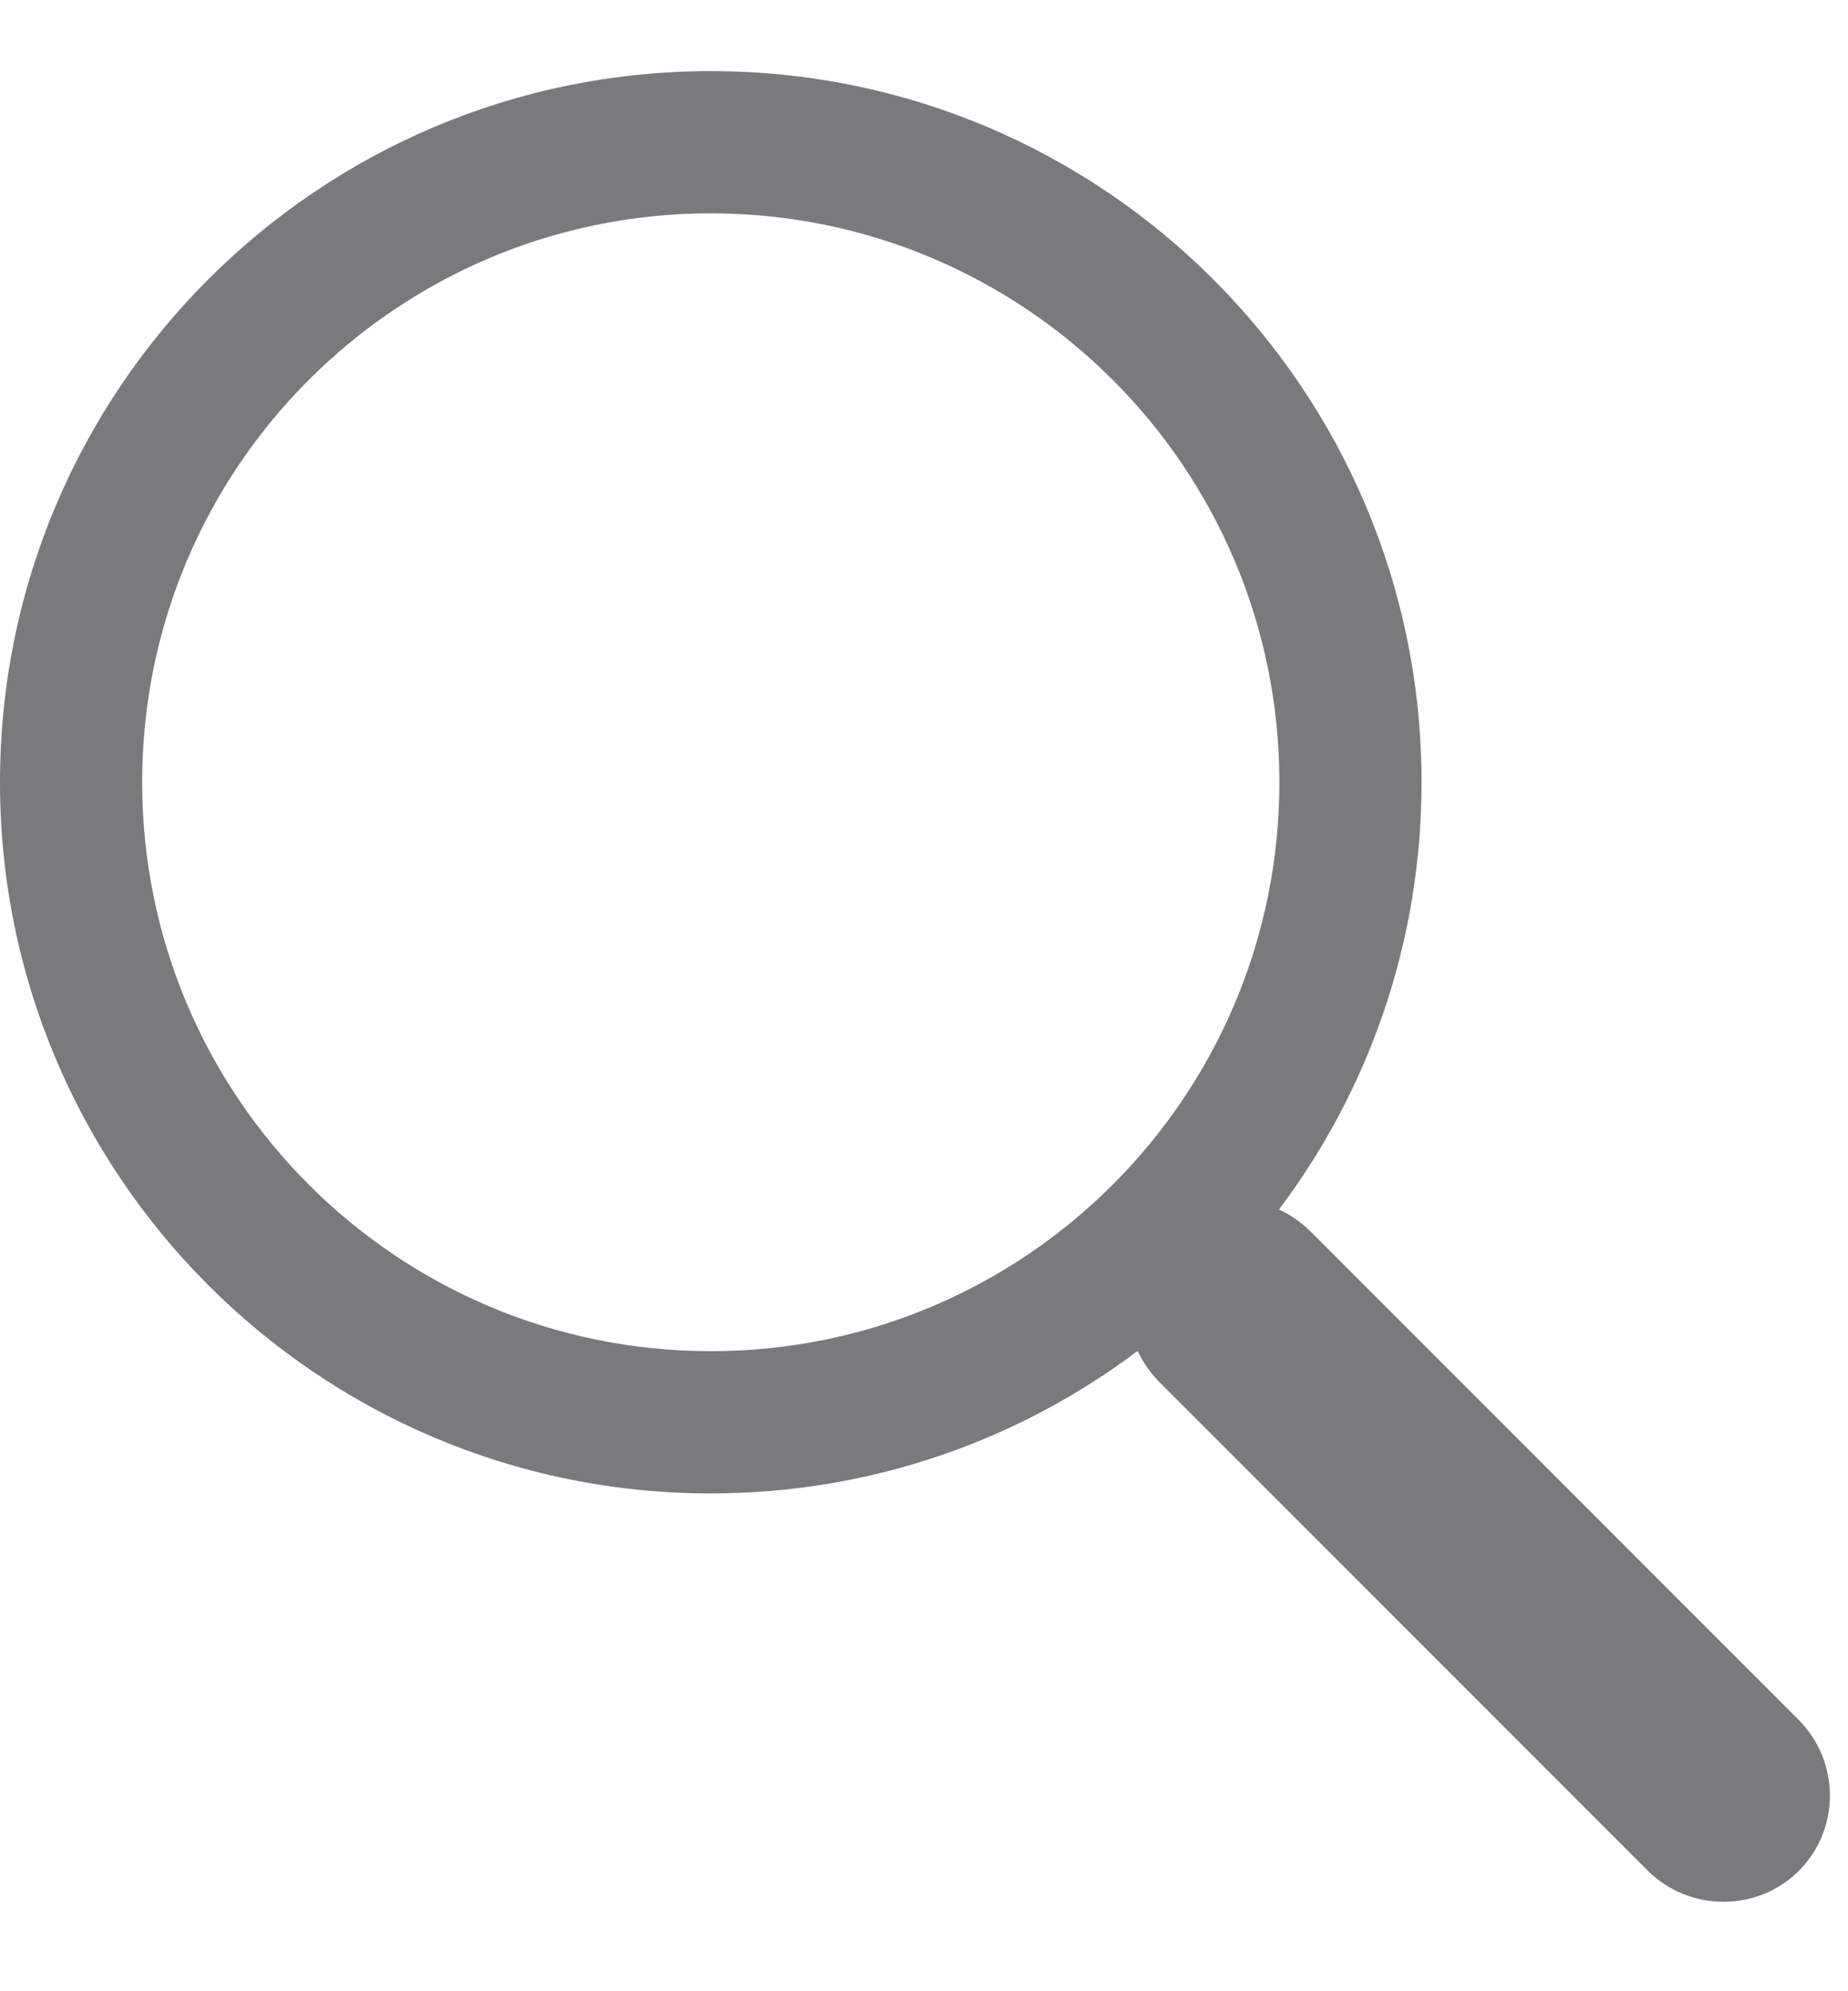 <?xml version="1.0" encoding="UTF-8"?>
<svg width="13px" height="14px" viewBox="0 0 13 14" version="1.1" xmlns="http://www.w3.org/2000/svg" xmlns:xlink="http://www.w3.org/1999/xlink">
    <!-- Generator: Sketch 42 (36781) - http://www.bohemiancoding.com/sketch -->
    <title>ios-search-input-icon</title>
    <desc>Created with Sketch.</desc>
    <defs></defs>
    <g id="components" stroke="none" stroke-width="1" fill="none" fill-rule="evenodd">
        <g id="ios-search-input" transform="translate(-48, -43)" fill="#7A797B">
            <g id="Group" transform="translate(40, 36)">
                <path d="M16.997,15.504 C17.077,15.541 17.152,15.592 17.218,15.657 L20.65,19.089 C20.945,19.384 20.948,19.859 20.654,20.154 C20.361,20.446 19.881,20.442 19.589,20.15 L16.157,16.718 C16.091,16.652 16.04,16.577 16.003,16.498 C15.167,17.127 14.127,17.5 13,17.5 C10.239,17.5 8,15.261 8,12.5 C8,9.739 10.239,7.5 13,7.5 C15.761,7.5 18,9.739 18,12.5 C18,13.627 17.627,14.668 16.997,15.504 Z M13,16.5 C15.209,16.5 17,14.709 17,12.5 C17,10.291 15.209,8.5 13,8.5 C10.791,8.5 9,10.291 9,12.5 C9,14.709 10.791,16.5 13,16.5 Z" id="ios-search-input-icon"></path>
            </g>
        </g>
    </g>
</svg>